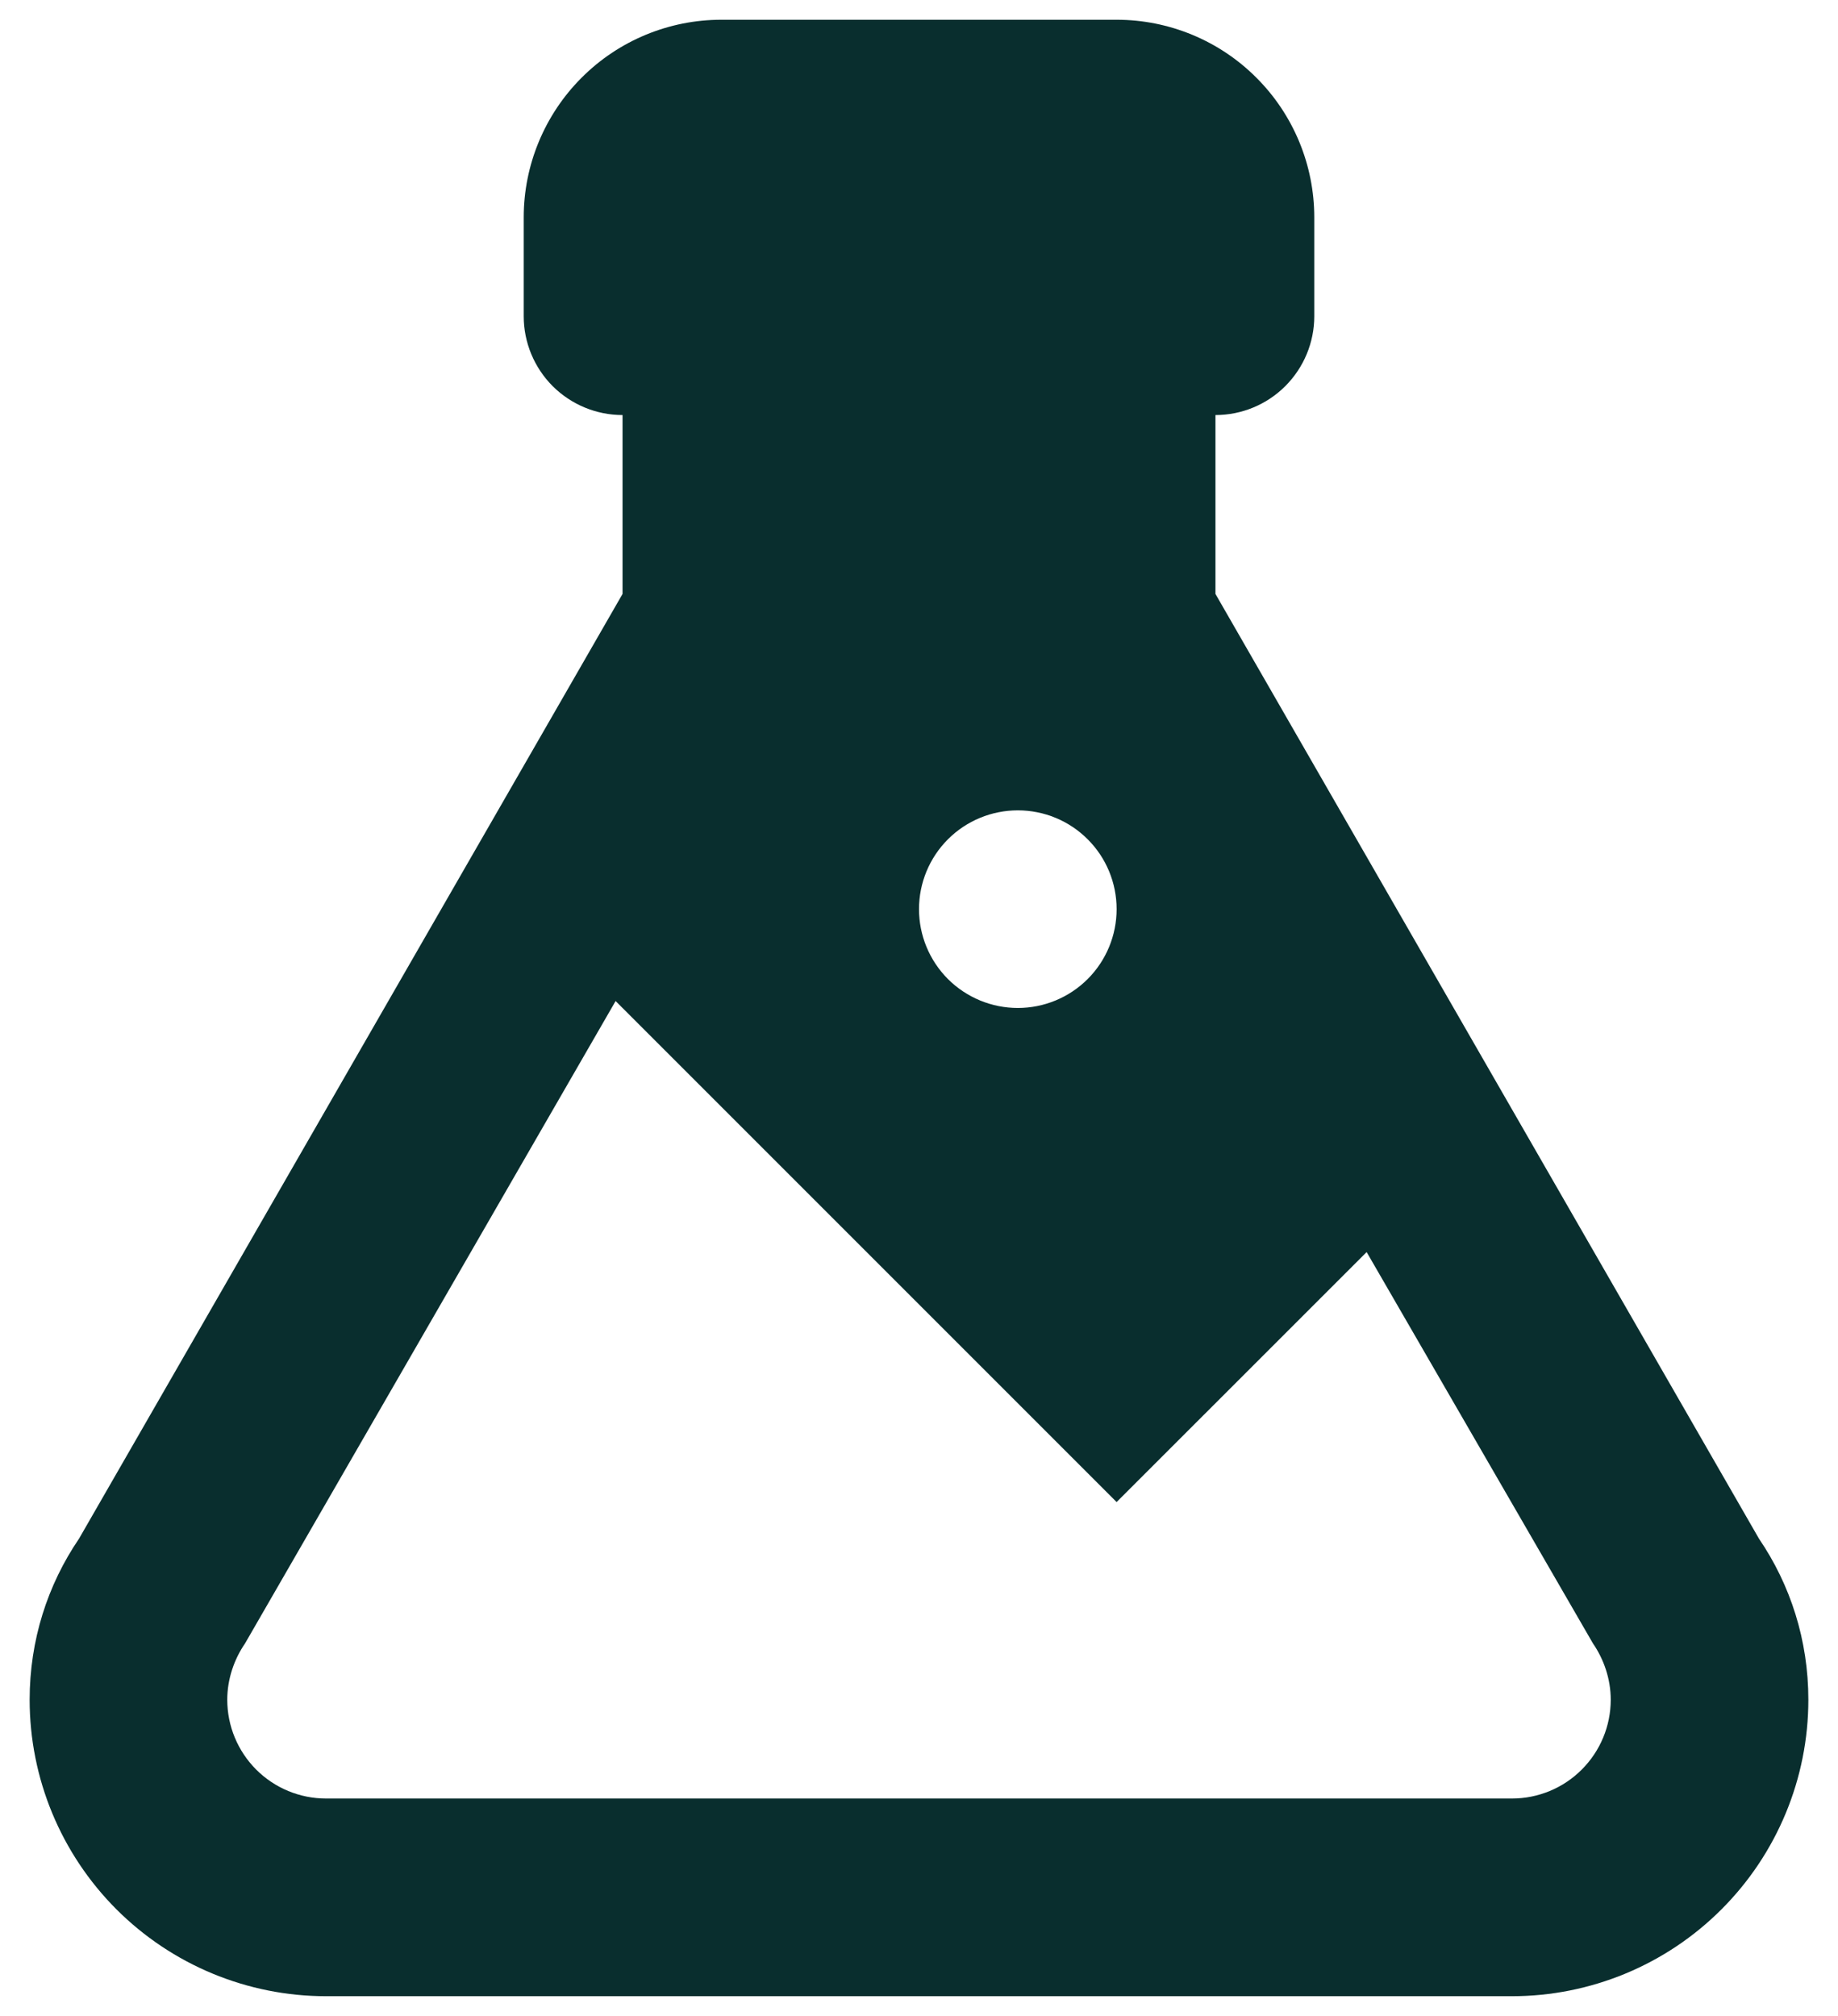 <svg width="31" height="34" viewBox="0 0 31 34" fill="none" xmlns="http://www.w3.org/2000/svg">
<path d="M5.5 33.667C4.174 33.667 2.902 33.14 1.964 32.202C1.027 31.264 0.5 29.993 0.5 28.667C0.5 27.667 0.8 26.733 1.333 25.95L10.5 10.017V7C10.058 7 9.634 6.824 9.321 6.512C9.009 6.199 8.833 5.775 8.833 5.333V3.667C8.833 2.783 9.185 1.935 9.81 1.31C10.435 0.684 11.283 0.333 12.167 0.333H18.833C19.717 0.333 20.565 0.684 21.19 1.31C21.816 1.935 22.167 2.783 22.167 3.667V5.333C22.167 5.775 21.991 6.199 21.678 6.512C21.366 6.824 20.942 7 20.5 7V10.017L29.667 25.95C30.2 26.733 30.5 27.667 30.5 28.667C30.5 29.993 29.973 31.264 29.035 32.202C28.098 33.14 26.826 33.667 25.5 33.667H5.5ZM3.833 28.667C3.833 29.109 4.009 29.532 4.321 29.845C4.634 30.158 5.058 30.333 5.5 30.333H25.5C25.942 30.333 26.366 30.158 26.678 29.845C26.991 29.532 27.167 29.109 27.167 28.667C27.167 28.317 27.05 27.983 26.867 27.717L23.05 21.117L18.833 25.333L10.383 16.883L4.133 27.717C3.95 27.983 3.833 28.317 3.833 28.667ZM17.167 13.667C16.725 13.667 16.301 13.842 15.988 14.155C15.676 14.467 15.5 14.891 15.5 15.333C15.5 15.775 15.676 16.199 15.988 16.512C16.301 16.824 16.725 17 17.167 17C17.609 17 18.033 16.824 18.345 16.512C18.658 16.199 18.833 15.775 18.833 15.333C18.833 14.891 18.658 14.467 18.345 14.155C18.033 13.842 17.609 13.667 17.167 13.667Z" fill="#092E2E"/>
</svg>
